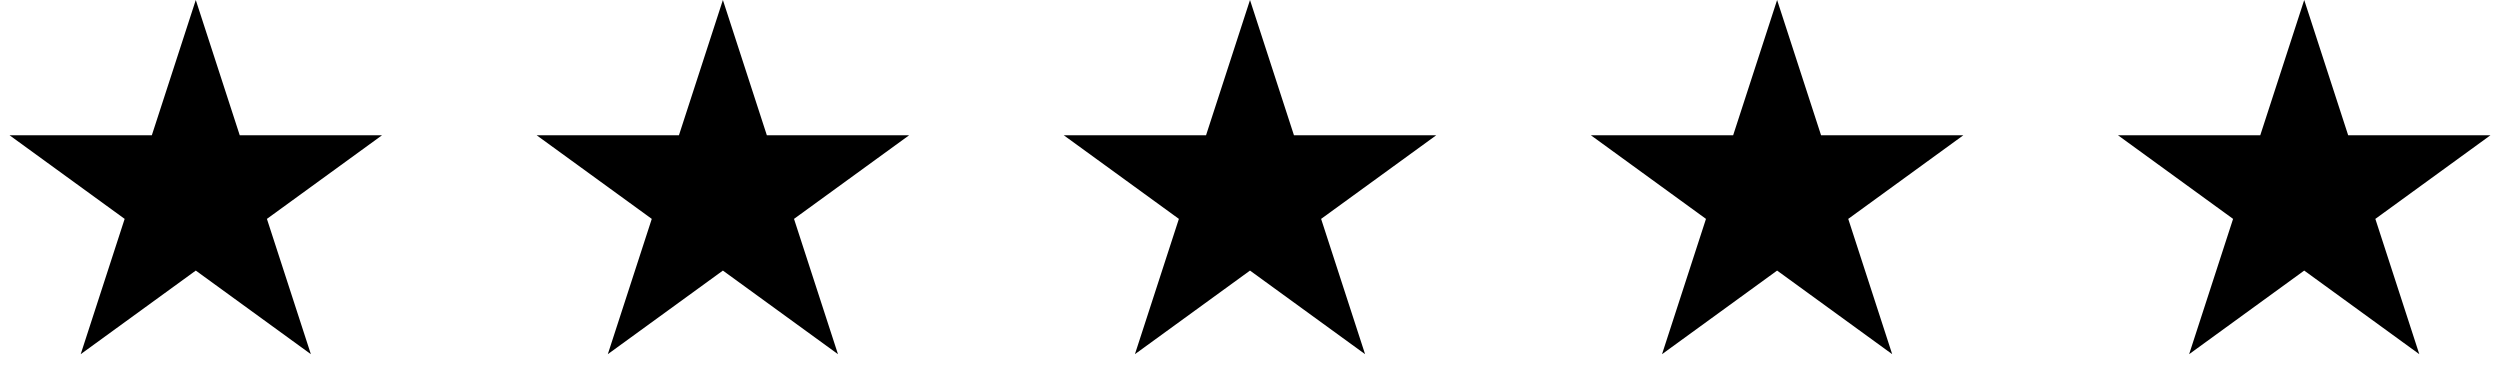 <svg width="166" height="26" viewBox="0 0 166 26" fill="none" xmlns="http://www.w3.org/2000/svg">
<path d="M48 0L50.919 8.983H60.364L52.722 14.534L55.641 23.517L48 17.966L40.359 23.517L43.278 14.534L35.636 8.983H45.081L48 0Z" fill="black"/>
<path d="M13 0L15.919 8.983H25.364L17.723 14.534L20.641 23.517L13 17.966L5.359 23.517L8.277 14.534L0.636 8.983H10.081L13 0Z" fill="black"/>
<path d="M83 0L85.919 8.983H95.364L87.722 14.534L90.641 23.517L83 17.966L75.359 23.517L78.278 14.534L70.636 8.983H80.081L83 0Z" fill="black"/>
<path d="M118 0L120.919 8.983H130.364L122.723 14.534L125.641 23.517L118 17.966L110.359 23.517L113.277 14.534L105.636 8.983H115.081L118 0Z" fill="black"/>
<path d="M153 0L155.919 8.983H165.364L157.723 14.534L160.641 23.517L153 17.966L145.359 23.517L148.277 14.534L140.636 8.983H150.081L153 0Z" fill="black"/>
</svg>
